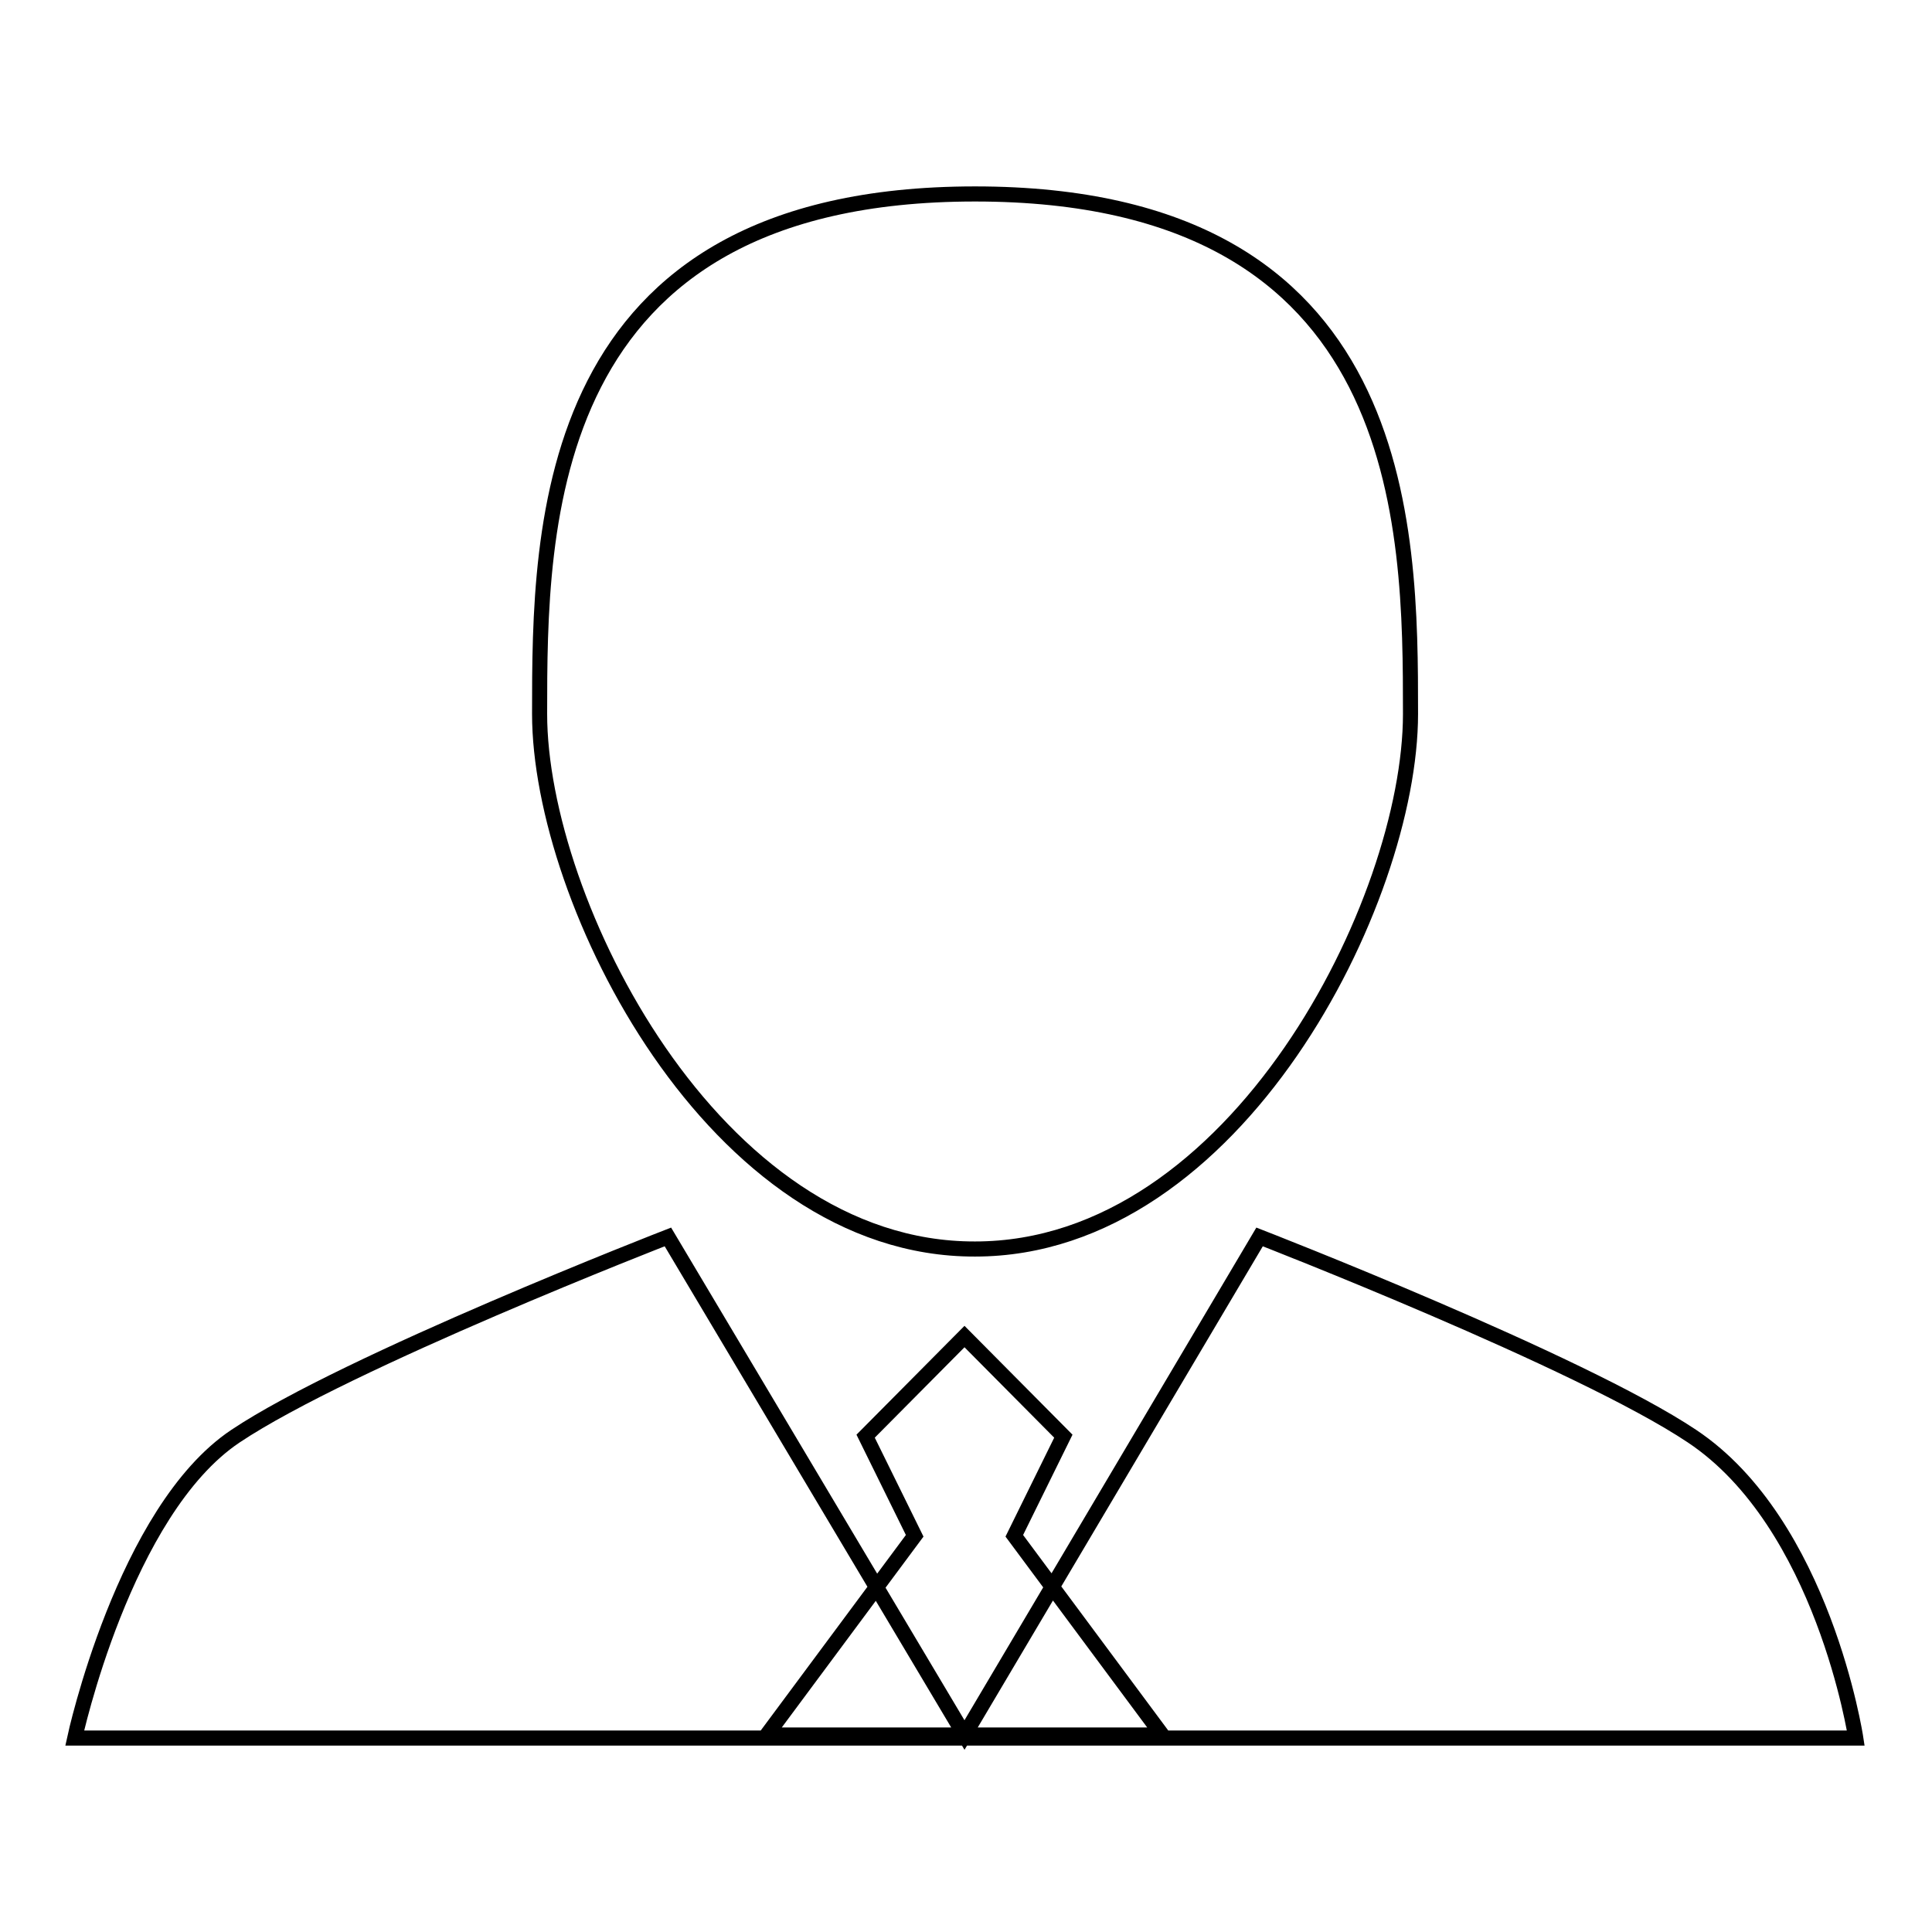 <?xml version="1.0" encoding="utf-8"?>
<!-- Svg Vector Icons : http://www.onlinewebfonts.com/icon -->
<!DOCTYPE svg PUBLIC "-//W3C//DTD SVG 1.1//EN" "http://www.w3.org/Graphics/SVG/1.1/DTD/svg11.dtd">
<svg version="1.1" xmlns="http://www.w3.org/2000/svg" xmlns:xlink="http://www.w3.org/1999/xlink" x="0px" y="0px" viewBox="0 0 256 256" enable-background="new 0 0 256 256" xml:space="preserve">
<g> <path stroke-width="2" fill-opacity="0" stroke="#000000"  d="M127.8,229.9l-39.3-66c0,0-42.5,16.5-57.3,26.4c-14.8,9.9-21.3,40-21.3,40h236c0,0-4.3-28.4-21.7-40 c-14.8-9.9-57.3-26.4-57.3-26.4L127.8,229.9z M127.8,177.1l-13.1,13.2l6.5,13.2l-19.6,26.4H154l-19.6-26.4l6.5-13.2L127.8,177.1z  M129.2,25.7c57.6,0,57.7,44.1,57.7,68.9s-23.1,70.9-57.7,70.9c-34.6,0.1-57.7-46.1-57.7-70.9S71.6,25.7,129.2,25.7z"/></g>
</svg>